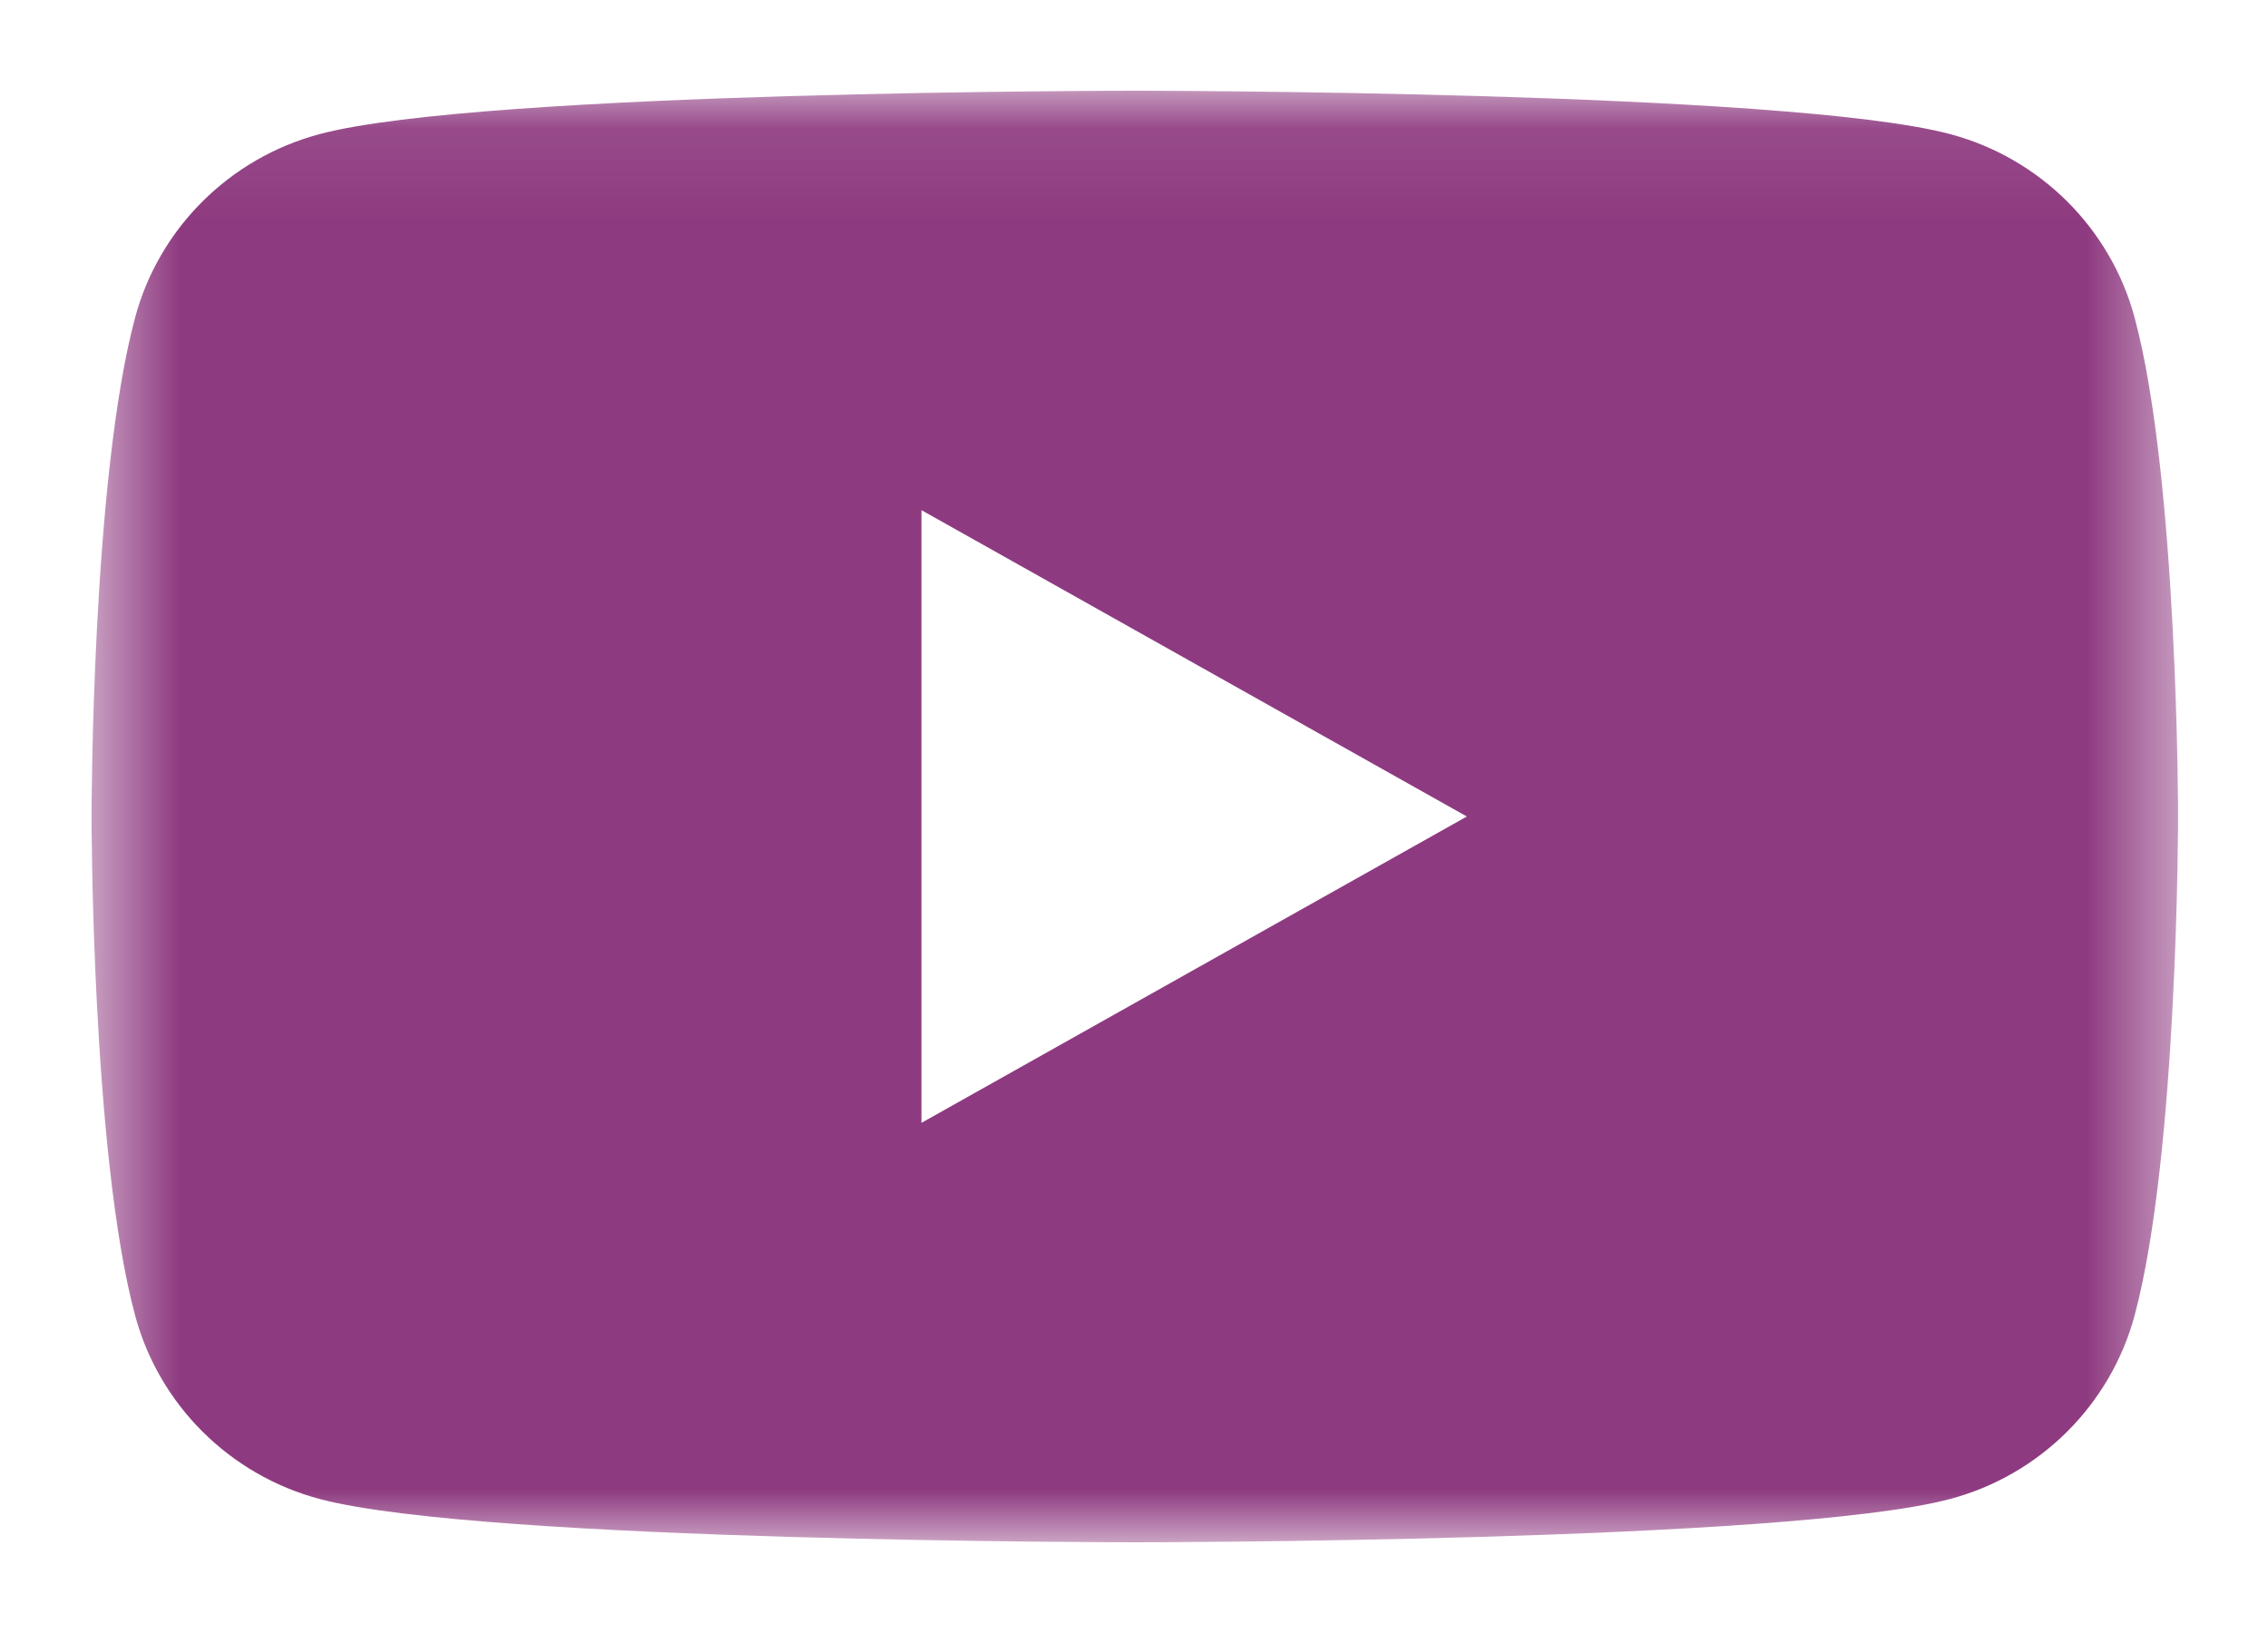 <?xml version="1.0" encoding="UTF-8"?>
<svg width="25px" height="18px" viewBox="0 0 25 18" version="1.1" xmlns="http://www.w3.org/2000/svg" xmlns:xlink="http://www.w3.org/1999/xlink">
    <title>Youtube</title>
    <defs>
        <polygon id="path-1" points="0.525 0.087 23.525 0.087 23.525 16.087 0.525 16.087"></polygon>
    </defs>
    <g id="Symbols" stroke="none" stroke-width="1" fill="none" fill-rule="evenodd">
        <g id="Footer" transform="translate(-898, -481)">
            <g id="SOCIAL-ICONS" transform="translate(818, 476)">
                <g id="Youtube" transform="translate(80.484, 5.913)">
                    <mask id="mask-2" fill="white">
                        <use xlink:href="#path-1"></use>
                    </mask>
                    <g id="Clip-2"></g>
                    <path d="M9.673,11.464 L9.673,4.71 L15.685,8.087 L9.673,11.464 Z M23.045,2.585 C22.78,1.602 22.001,0.828 21.011,0.565 C19.218,0.087 12.025,0.087 12.025,0.087 C12.025,0.087 4.833,0.087 3.04,0.565 C2.05,0.828 1.27,1.602 1.006,2.585 C0.525,4.368 0.525,8.087 0.525,8.087 C0.525,8.087 0.525,11.806 1.006,13.589 C1.27,14.572 2.05,15.347 3.04,15.61 C4.833,16.087 12.025,16.087 12.025,16.087 C12.025,16.087 19.218,16.087 21.011,15.61 C22.001,15.347 22.78,14.572 23.045,13.589 C23.525,11.806 23.525,8.087 23.525,8.087 C23.525,8.087 23.525,4.368 23.045,2.585 L23.045,2.585 Z" id="Fill-1" fill="#8E3A80" mask="url(#mask-2)"></path>
                </g>
            </g>
        </g>
    </g>
</svg>